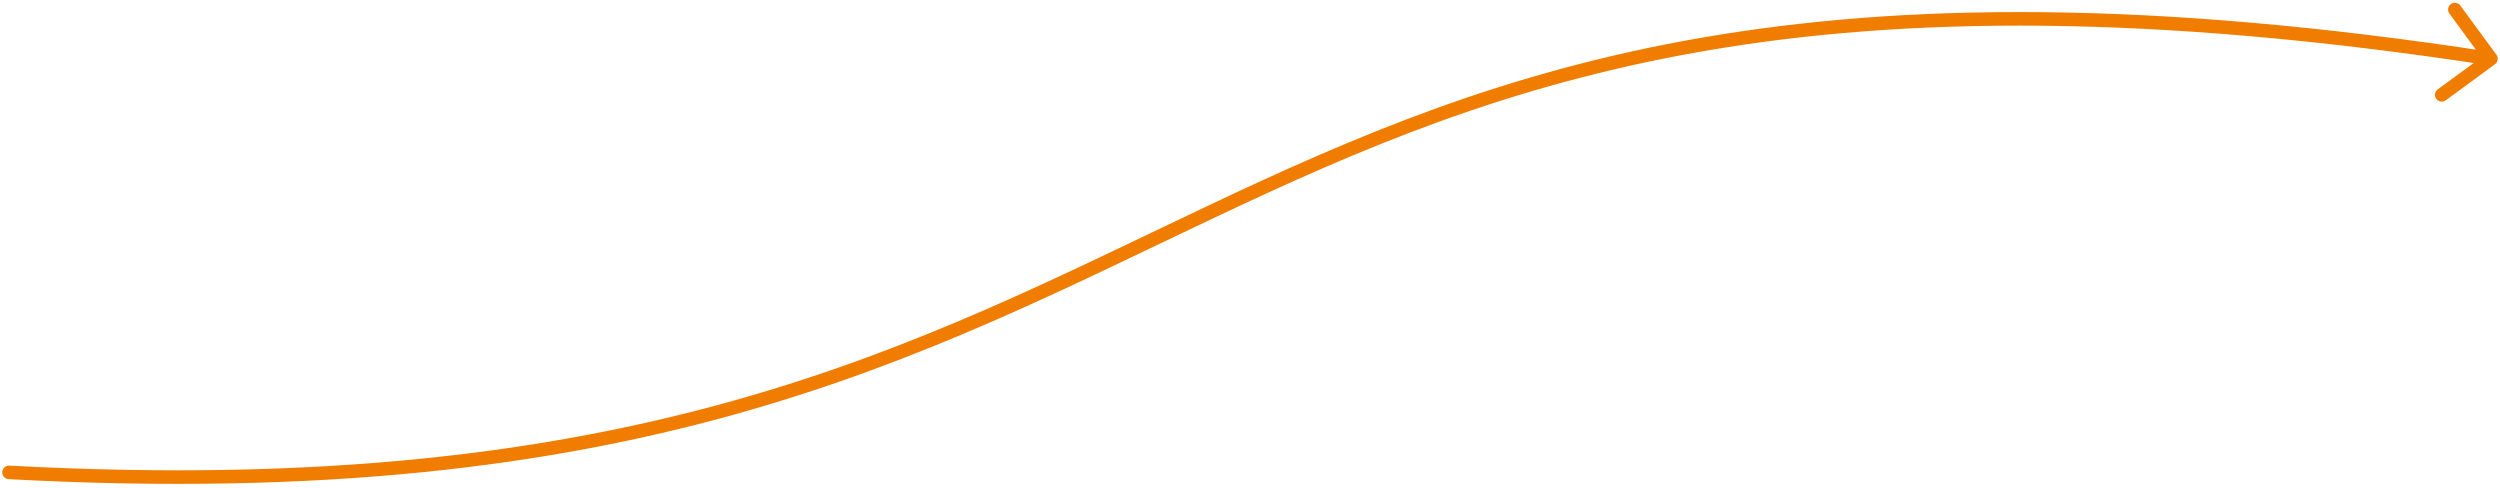<?xml version="1.0" encoding="UTF-8"?> <svg xmlns="http://www.w3.org/2000/svg" width="553" height="108" viewBox="0 0 553 108" fill="none"> <path d="M2.081 102.995C1.253 102.95 0.547 103.585 0.502 104.412C0.458 105.239 1.092 105.946 1.919 105.991L2.081 102.995ZM551.887 14.208C552.555 13.718 552.699 12.779 552.209 12.111L544.225 1.226C543.735 0.558 542.796 0.414 542.128 0.904C541.46 1.394 541.316 2.332 541.806 3L548.903 12.676L539.227 19.774C538.559 20.264 538.415 21.203 538.905 21.871C539.395 22.539 540.334 22.683 541.002 22.193L551.887 14.208ZM1.919 105.991C71.813 109.75 122.26 102.99 163.351 91.434C204.416 79.885 236.097 63.551 268.329 48.294C300.573 33.031 333.442 18.804 377.091 11.268C420.746 3.731 475.266 2.876 550.772 14.481L551.228 11.516C475.484 -0.126 420.629 0.707 376.581 8.312C332.527 15.917 299.364 30.284 267.046 45.582C234.716 60.886 203.303 77.081 162.539 88.546C121.802 100.002 71.687 106.739 2.081 102.995L1.919 105.991Z" fill="#F07D00"></path> </svg> 
